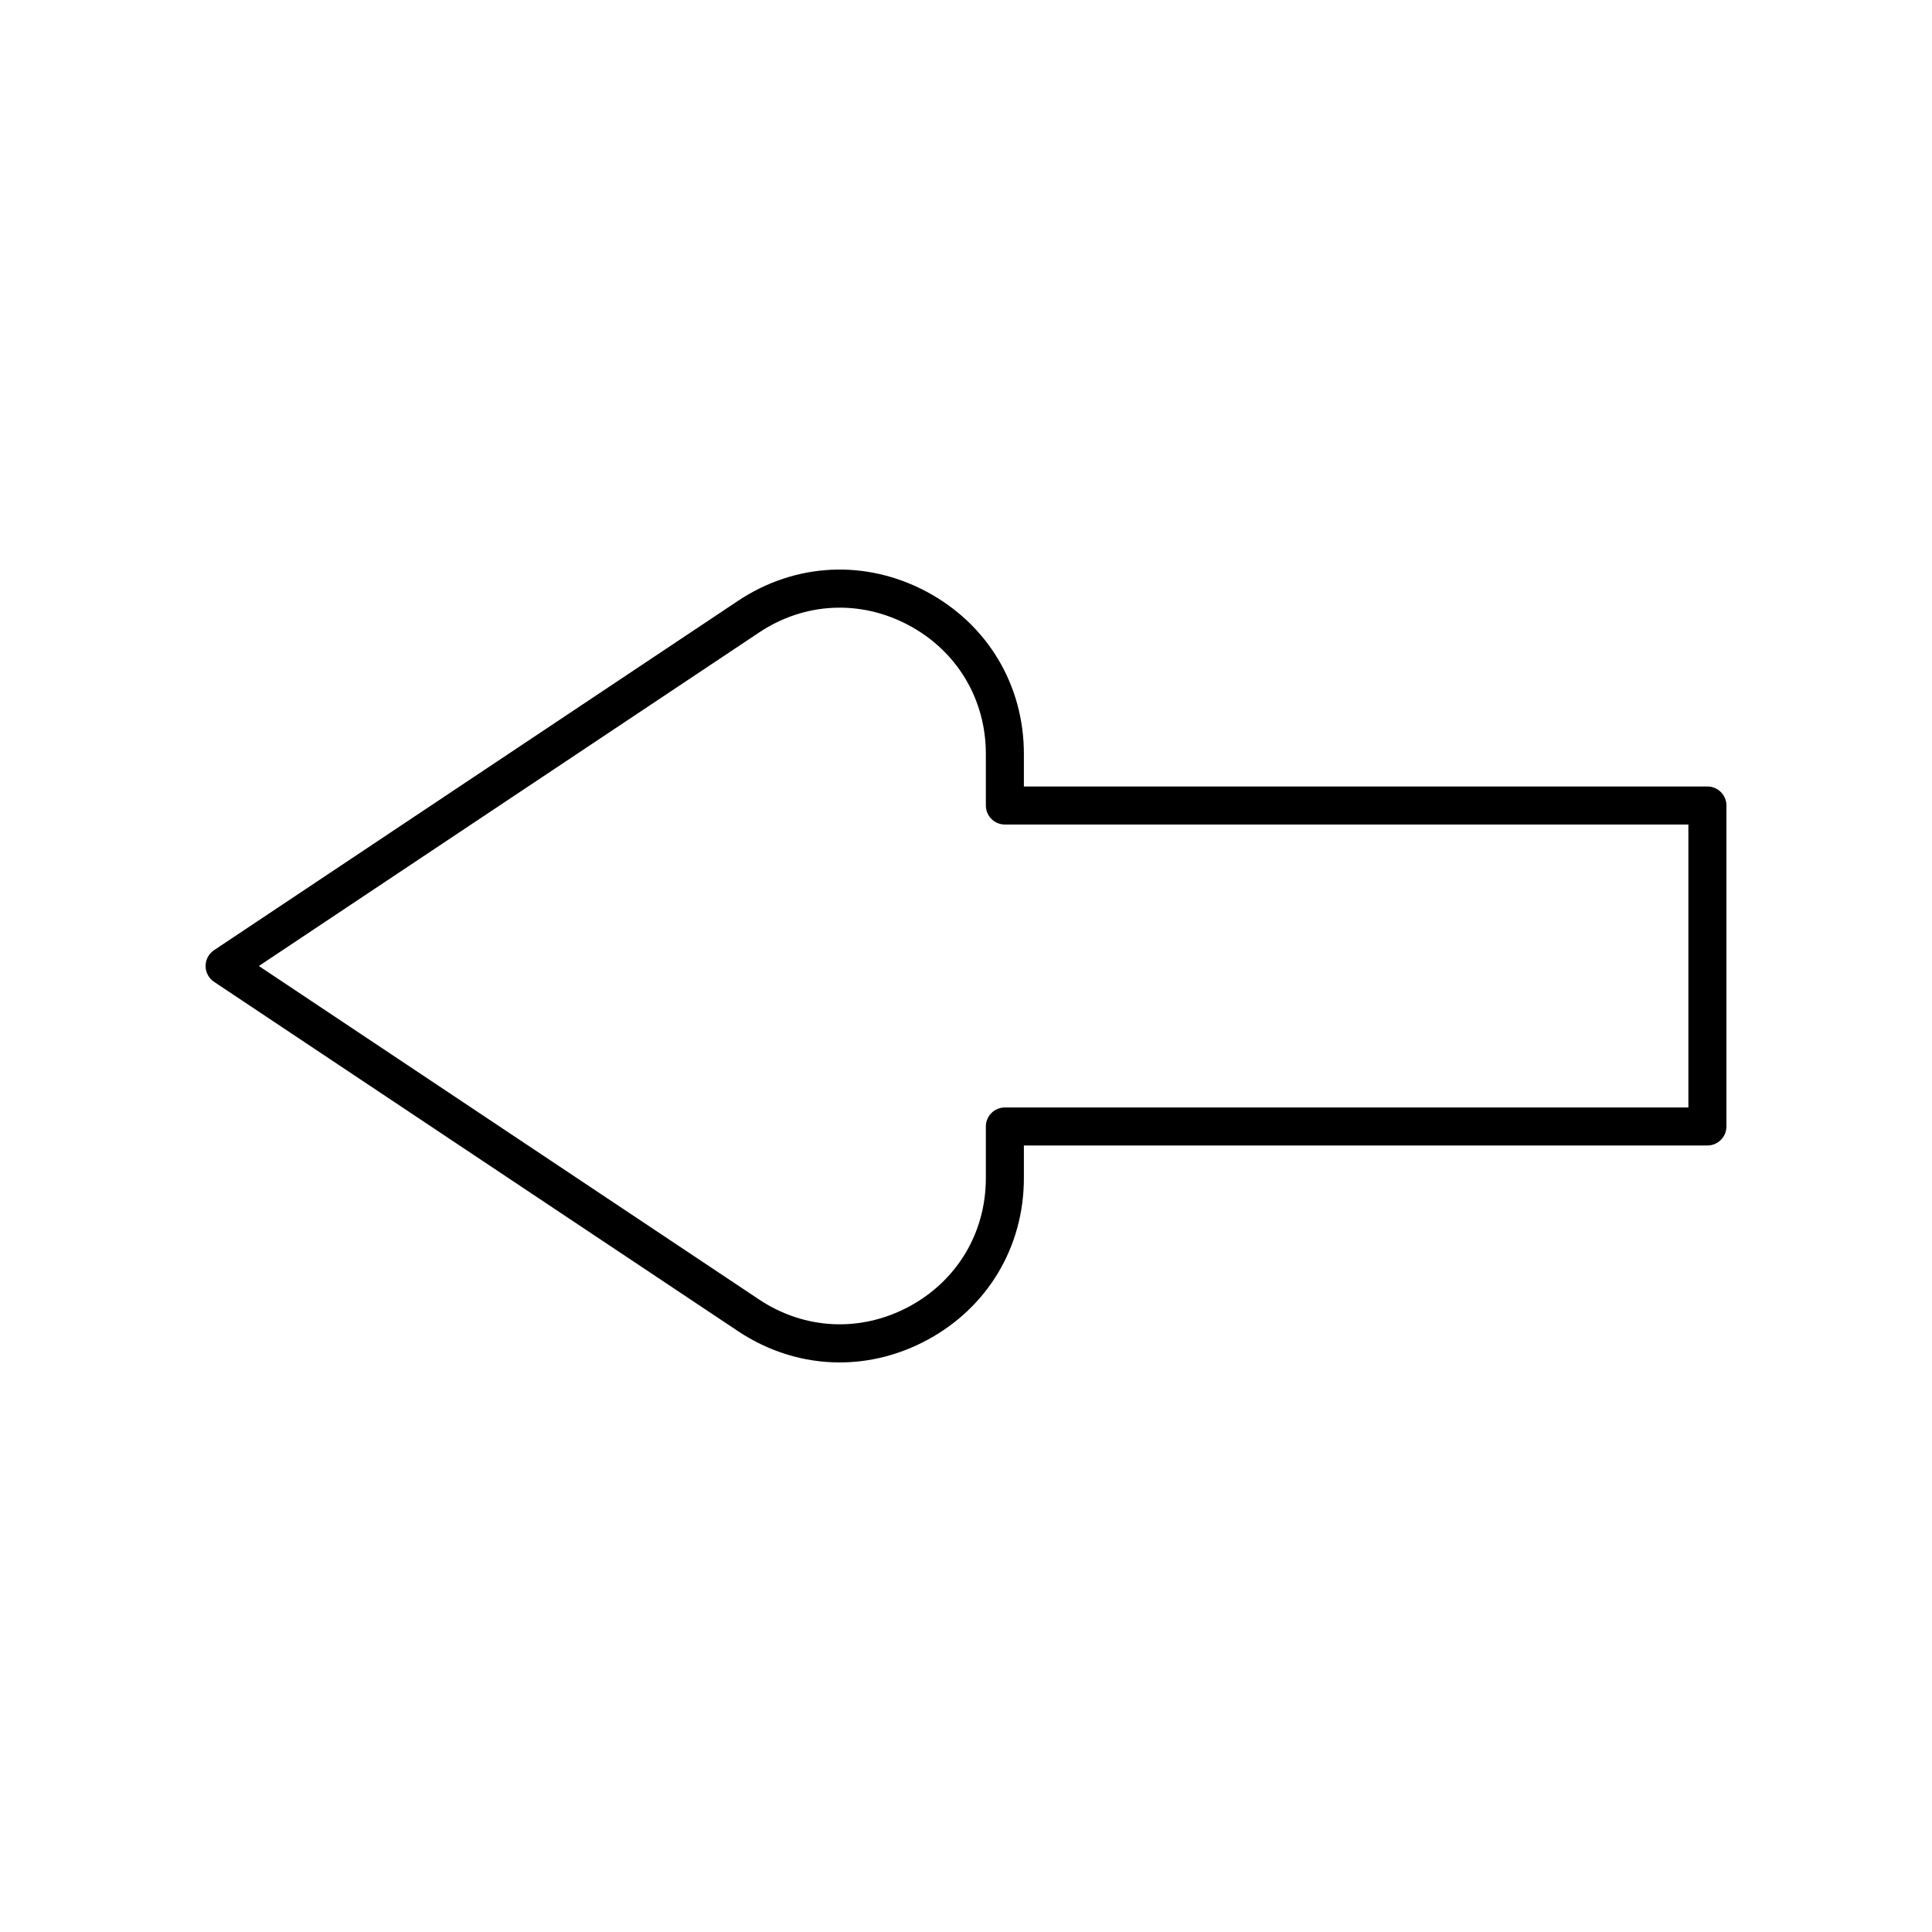 <?xml version="1.0" encoding="UTF-8"?>
<!-- Uploaded to: ICON Repo, www.svgrepo.com, Generator: ICON Repo Mixer Tools -->
<svg fill="#000000" width="800px" height="800px" version="1.1" viewBox="144 144 512 512" xmlns="http://www.w3.org/2000/svg">
 <path d="m596.48 352.43h-181.14v-8.633c0-18.281-9.625-34.344-25.742-42.973-16.121-8.625-34.828-7.723-50.035 2.418l-138.84 92.566c-1.402 0.934-2.242 2.504-2.242 4.191 0 1.684 0.84 3.258 2.242 4.191l138.84 92.566c8.281 5.519 17.59 8.301 26.961 8.301 7.844 0 15.73-1.953 23.074-5.883 16.117-8.629 25.742-24.691 25.742-42.973v-8.633l181.14-0.004c2.781 0 5.039-2.254 5.039-5.039v-85.059c0-2.785-2.258-5.039-5.039-5.039zm-5.039 85.062h-181.14c-2.781 0-5.039 2.254-5.039 5.039v13.672c0 14.5-7.633 27.246-20.418 34.086-12.789 6.84-27.629 6.121-39.691-1.918l-132.56-88.371 132.56-88.375c12.062-8.051 26.906-8.762 39.691-1.918 12.785 6.84 20.418 19.586 20.418 34.086v13.672c0 2.781 2.254 5.039 5.039 5.039h181.14z"/>
</svg>